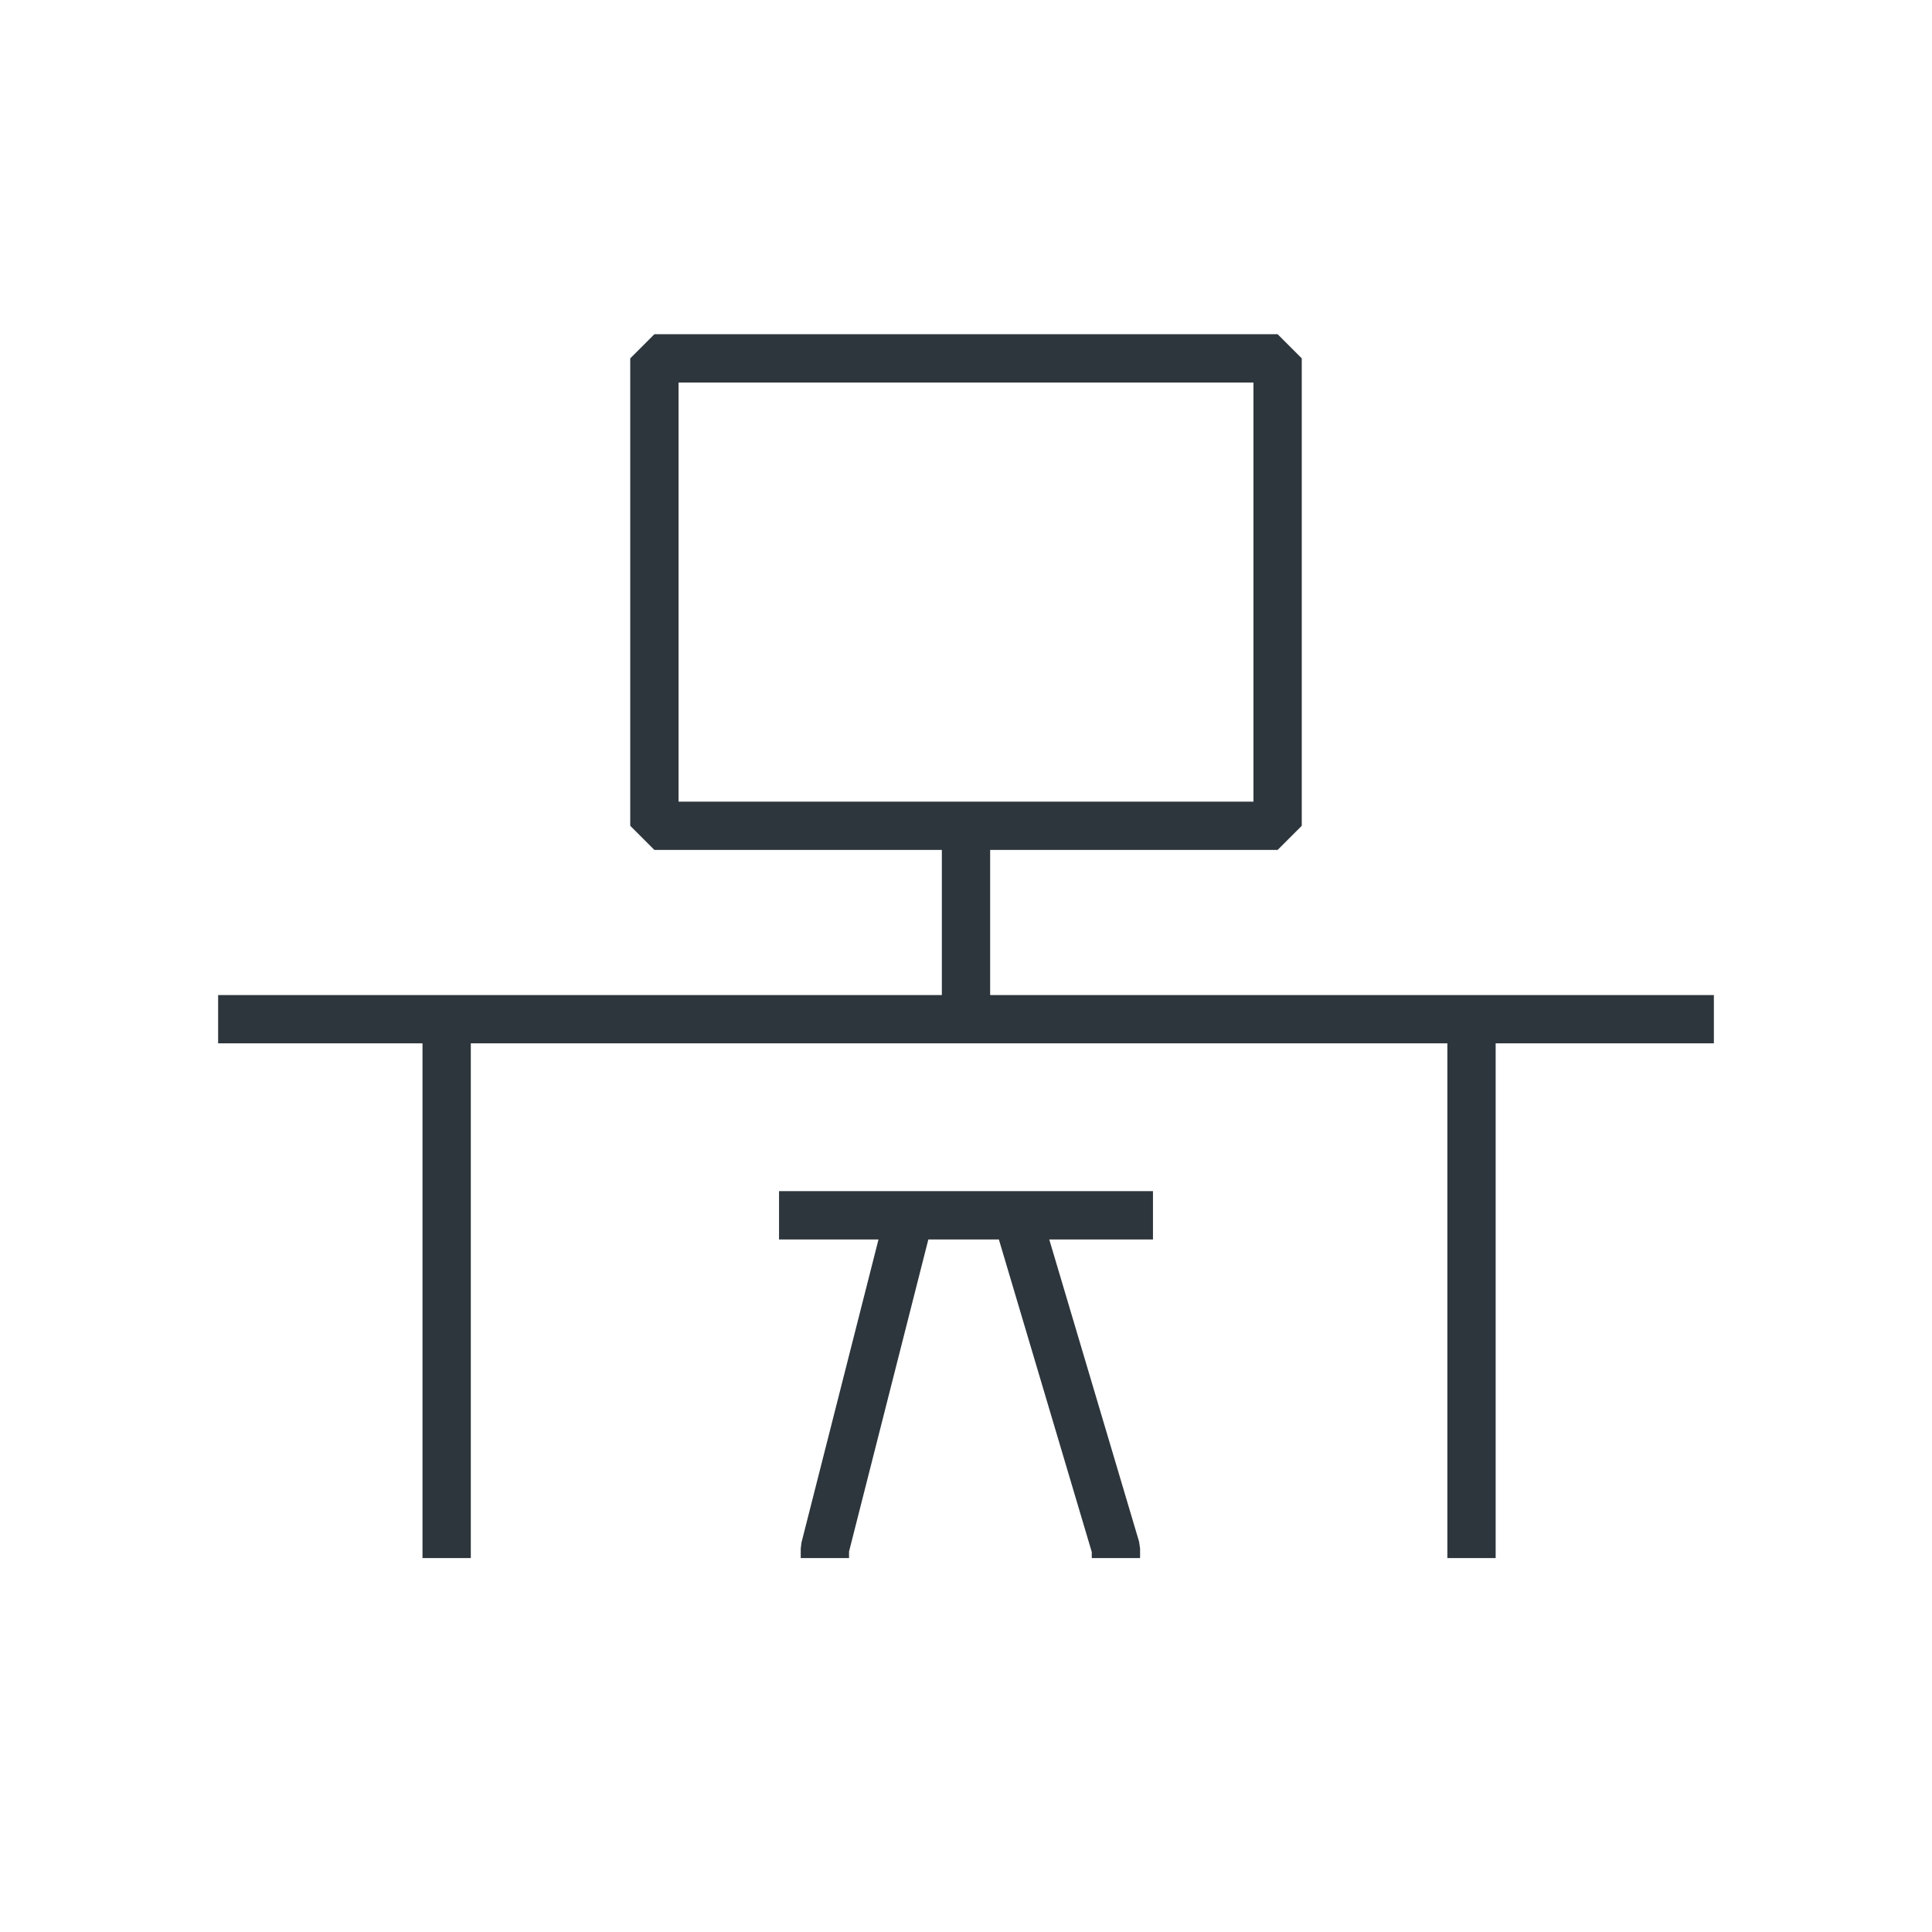 <svg width="80" height="80" viewBox="0 0 80 80" fill="none" xmlns="http://www.w3.org/2000/svg">
<path d="M9.032 42.203H18.495M70.968 42.203H60.932M60.932 42.203V64.516M60.932 42.203H40M18.495 42.203V64.516M18.495 42.203H40M40 42.203V34.193" stroke="#2D363C" stroke-width="2" stroke-linejoin="bevel"/>
<path d="M32.258 50.323H37.663M47.742 50.323H42.107M37.663 50.323H42.107M37.663 50.323L34.157 64.12V64.516M42.107 50.323L46.208 64.12V64.516" stroke="#2D363C" stroke-width="2" stroke-linejoin="bevel"/>
<rect x="27.097" y="14.839" width="25.806" height="19.355" stroke="#2D363C" stroke-width="2" stroke-linejoin="bevel"/>
</svg>
